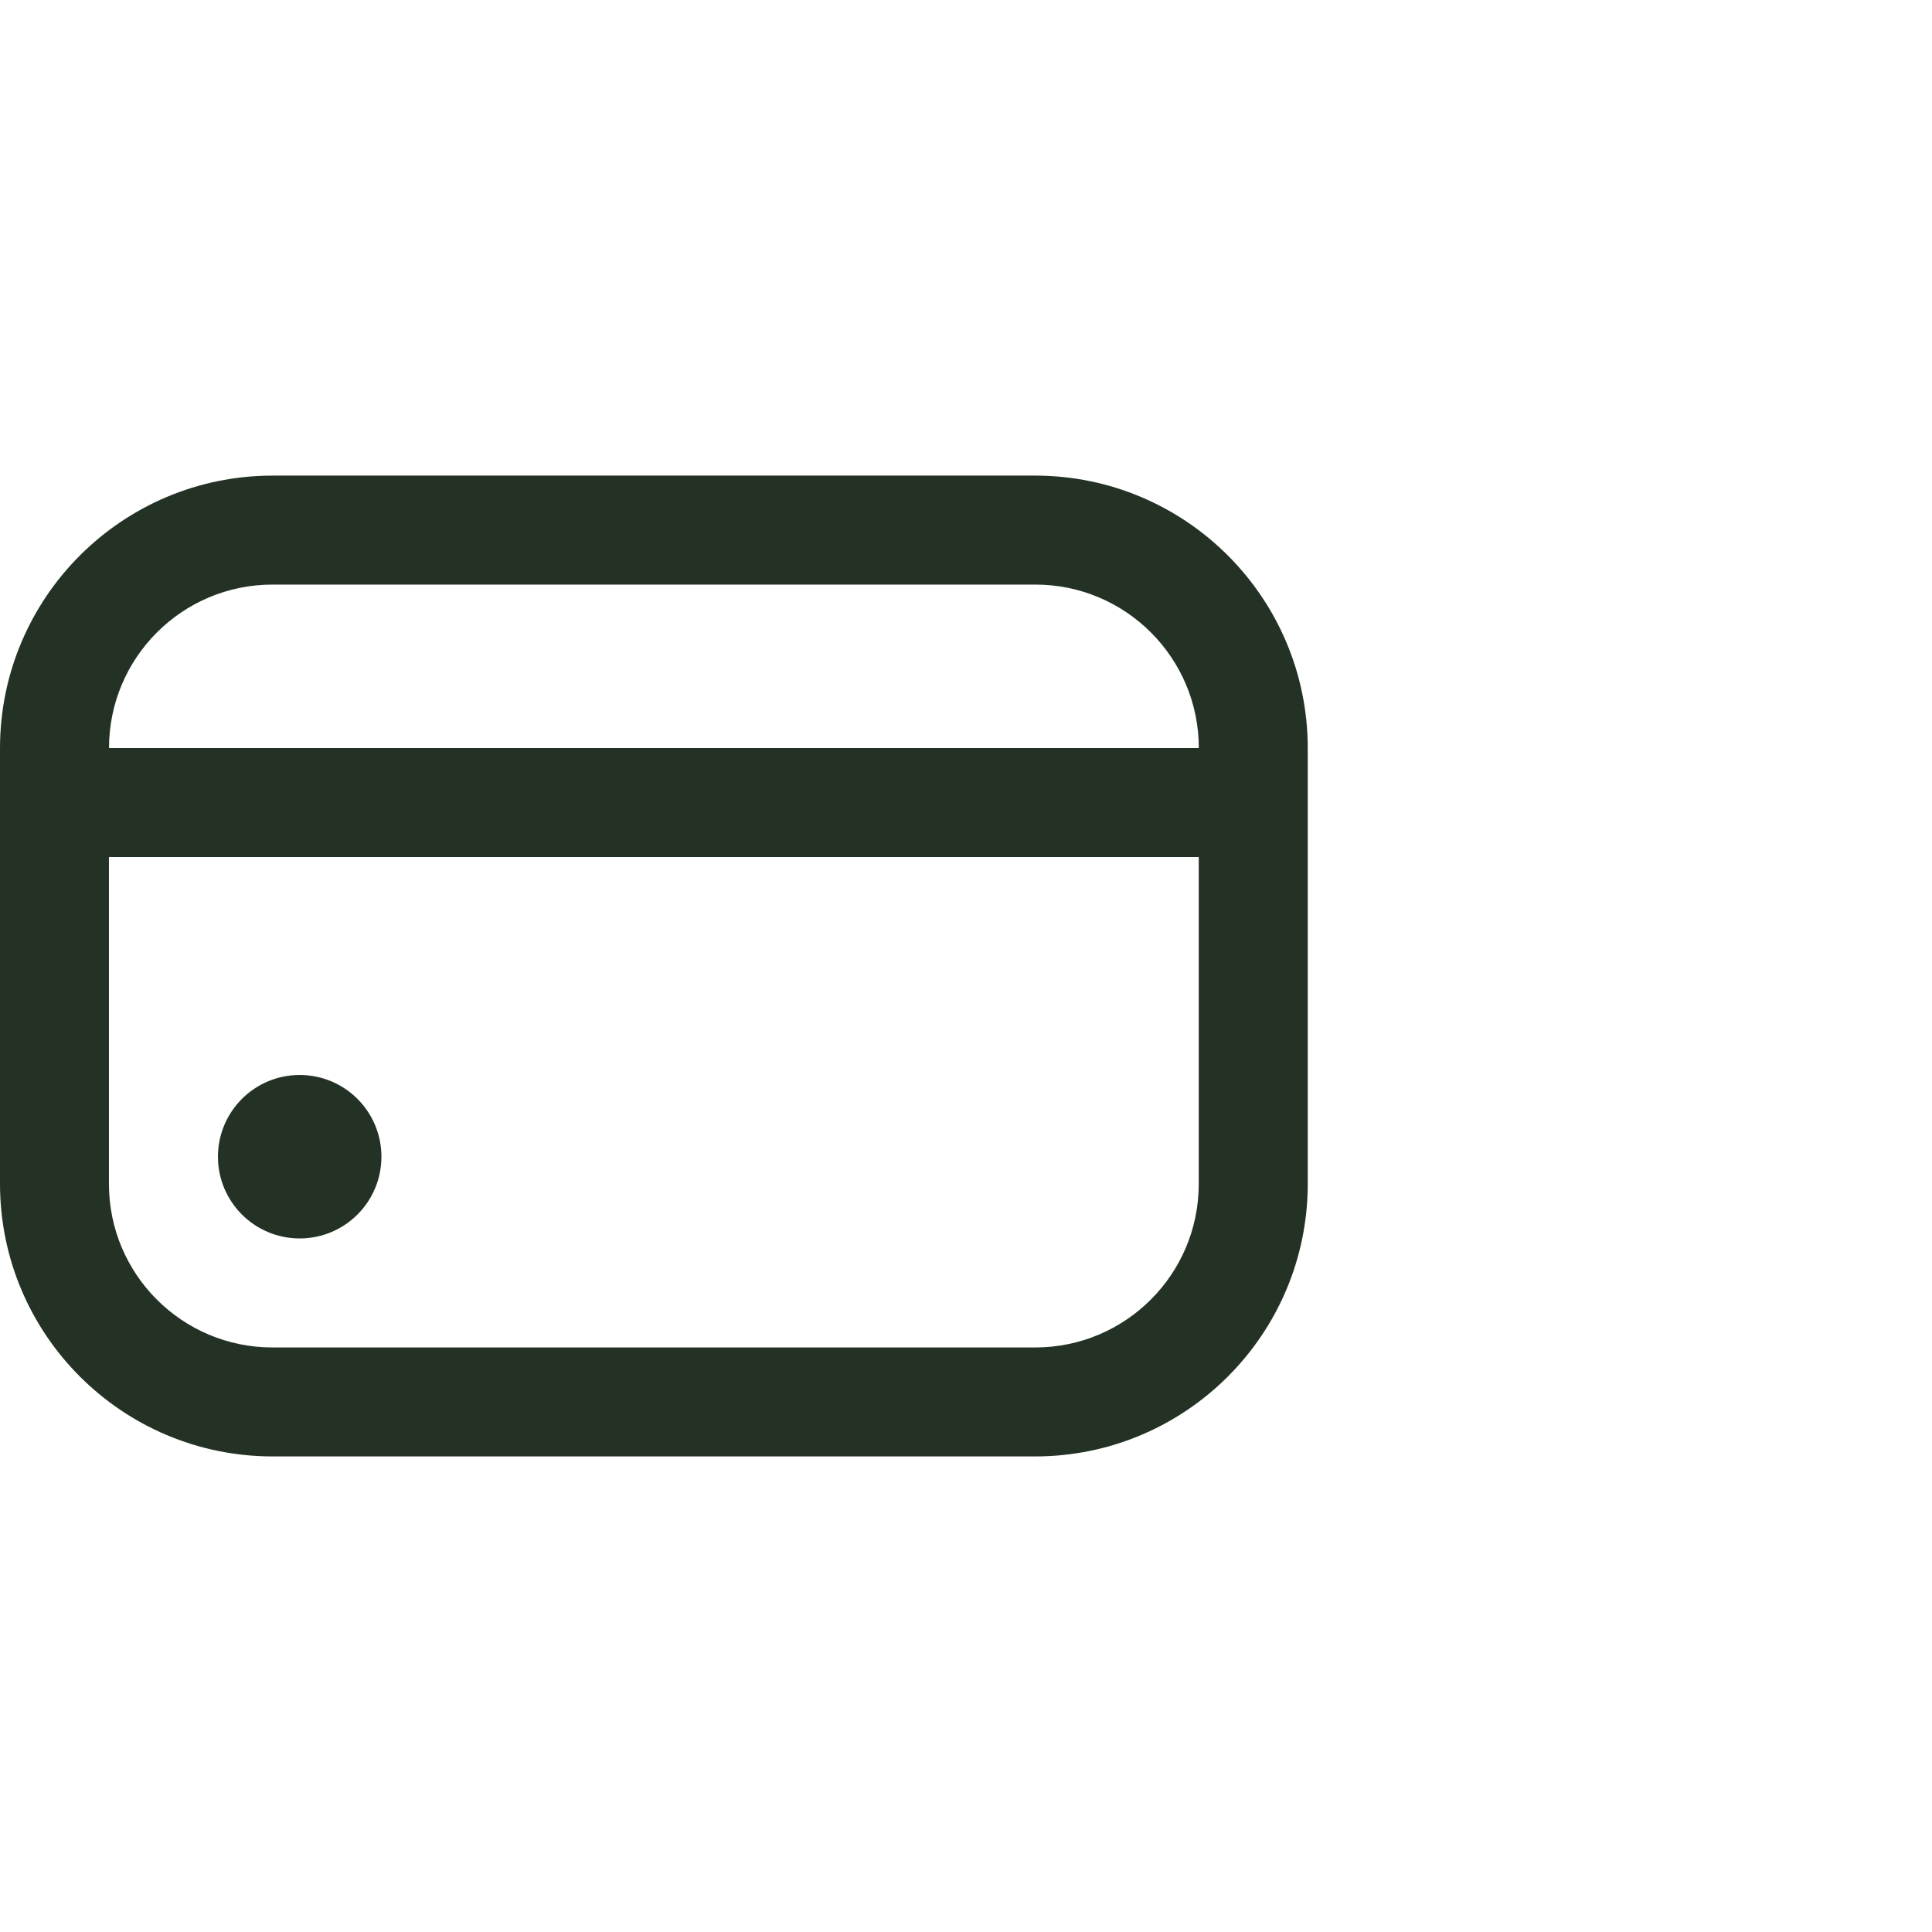 <svg viewBox="0 0 512 512" version="1.1" xmlns="http://www.w3.org/2000/svg" id="Layer_1">
  
  <defs>
    <style>
      .st0 {
        fill: #243225;
      }
    </style>
  </defs>
  <circle r="21.66" cy="306.54" cx="79.42" class="st0"></circle>
  <path d="M274.37,126.04H72.2C32.35,126.08.04,158.38,0,198.24v115.53c.04,39.85,32.35,72.16,72.2,72.2h202.17c39.85-.04,72.16-32.35,72.2-72.2v-115.53c-.04-39.85-32.35-72.16-72.2-72.2ZM72.2,154.92h202.17c23.92,0,43.33,19.39,43.33,43.33H28.89c0-23.92,19.39-43.33,43.33-43.33h-.01ZM274.37,357.09H72.2c-23.92,0-43.33-19.39-43.33-43.33v-86.64h288.81v86.64c0,23.92-19.39,43.33-43.33,43.33h.01Z" class="st0"></path>
</svg>